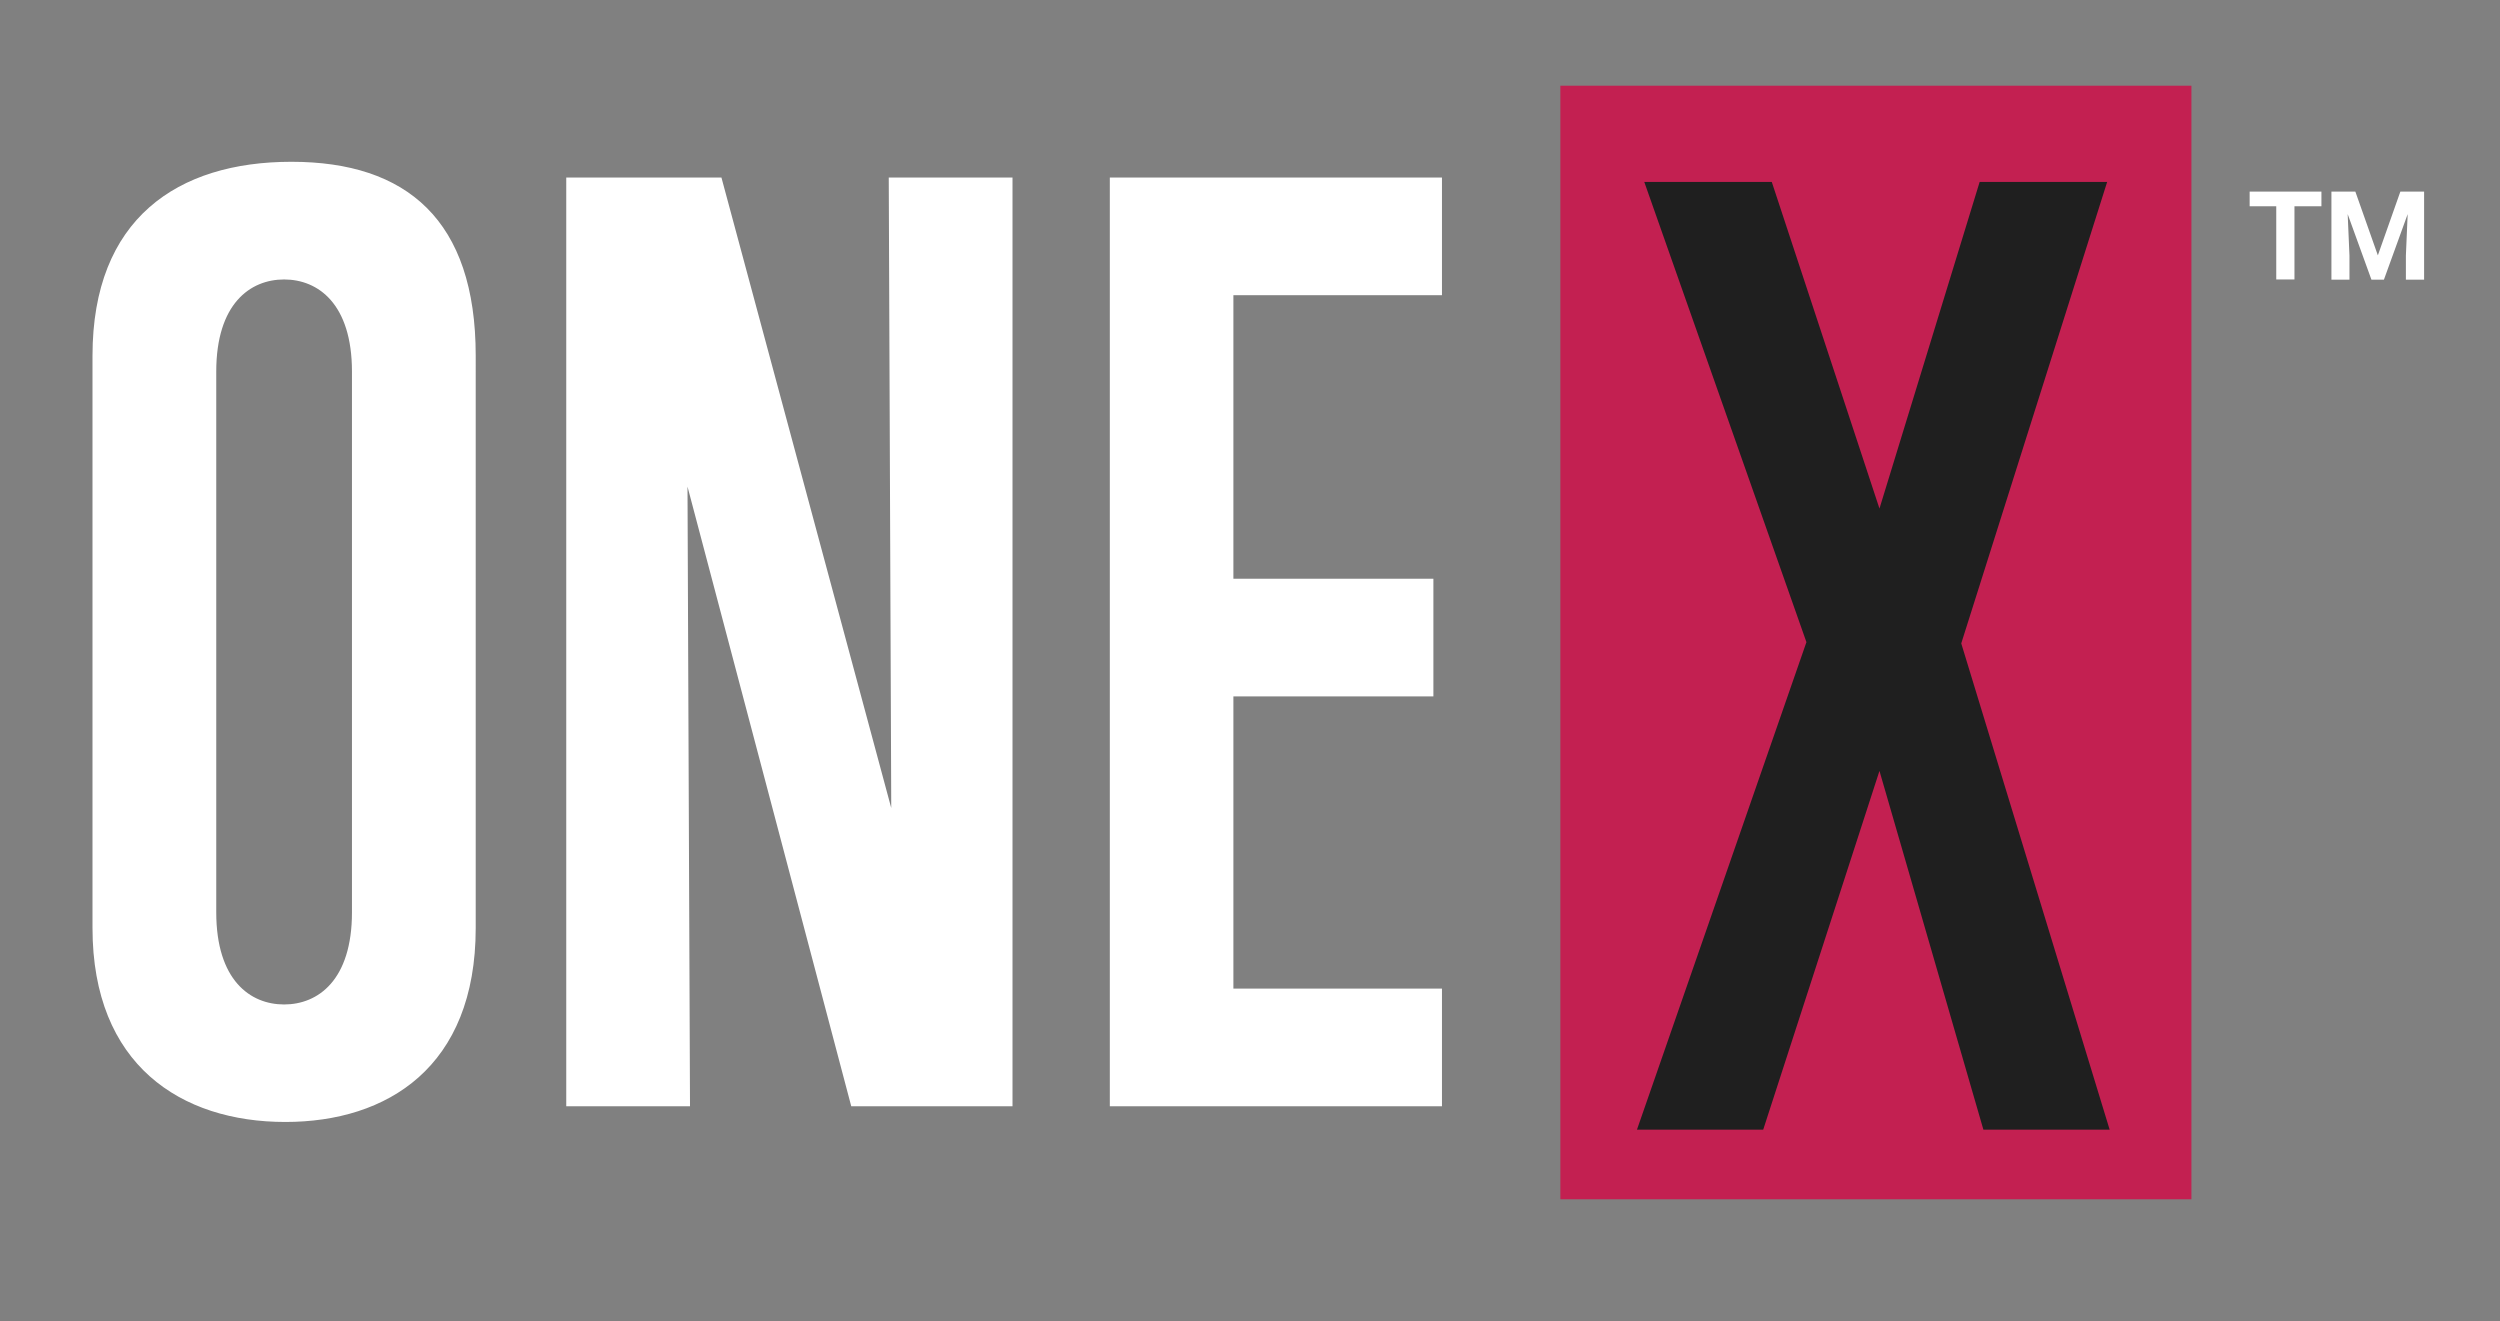 <?xml version="1.0" encoding="utf-8"?>
<!-- Generator: Adobe Illustrator 23.1.1, SVG Export Plug-In . SVG Version: 6.00 Build 0)  -->
<svg version="1.1" id="Layer_1" xmlns="http://www.w3.org/2000/svg" xmlns:xlink="http://www.w3.org/1999/xlink" x="0px" y="0px"
	 viewBox="0 0 140 74" style="enable-background:new 0 0 140 74;" xml:space="preserve">
<rect x="0" y="0" width="140" height="74" fill="#808080" stroke="none"/>
<style type="text/css">
	.st0{fill:#FFFFFF;}
	.st1{fill:#C32051;}
	.st2{fill:#1F1F1F;}
</style>
<path class="st0" d="M5.18,51.97c0,7.67,4.96,10.86,10.8,10.86c5.7,0,10.66-3.06,10.66-10.86V19.92c0-7.6-3.87-10.86-10.32-10.86
	c-6.38,0-11.14,3.19-11.14,10.86V51.97z M19.71,51.09c0,3.8-1.9,5.16-3.8,5.16c-1.9,0-3.8-1.36-3.8-5.16V20.81
	c0-3.8,1.9-5.16,3.8-5.16c1.9,0,3.8,1.36,3.8,5.16V51.09z M56.7,61.95V9.94h-6.93l0.14,35.31L40.4,9.94h-8.69v52.01h6.93l-0.14-34.7
	l9.17,34.7H56.7z M80.75,61.95v-6.59H69.07V39h11.2v-6.59h-11.2V16.53h11.68V9.94h-18.6v52.01H80.75z"/>
<rect x="87.38" y="4.8" class="st1" width="35.34" height="62.36"/>
<path class="st2" d="M118.14,63.26l-8.31-27.23L118,10.19h-7.14l-5.61,18.29l-6.03-18.29h-7.14l9.08,25.77l-9.49,27.3h7.07
	l6.51-20.09l5.82,20.09H118.14z"/>
<path class="st0" d="M130,11.55h-1.51v4.1h-1.02v-4.1h-1.49v-0.82H130V11.55z M131.9,10.73l1.26,3.57l1.26-3.57h1.33v4.93h-1.02
	v-1.35l0.1-2.32l-1.33,3.67h-0.7l-1.33-3.67l0.1,2.32v1.35h-1.01v-4.93H131.9z"/>
</svg>
